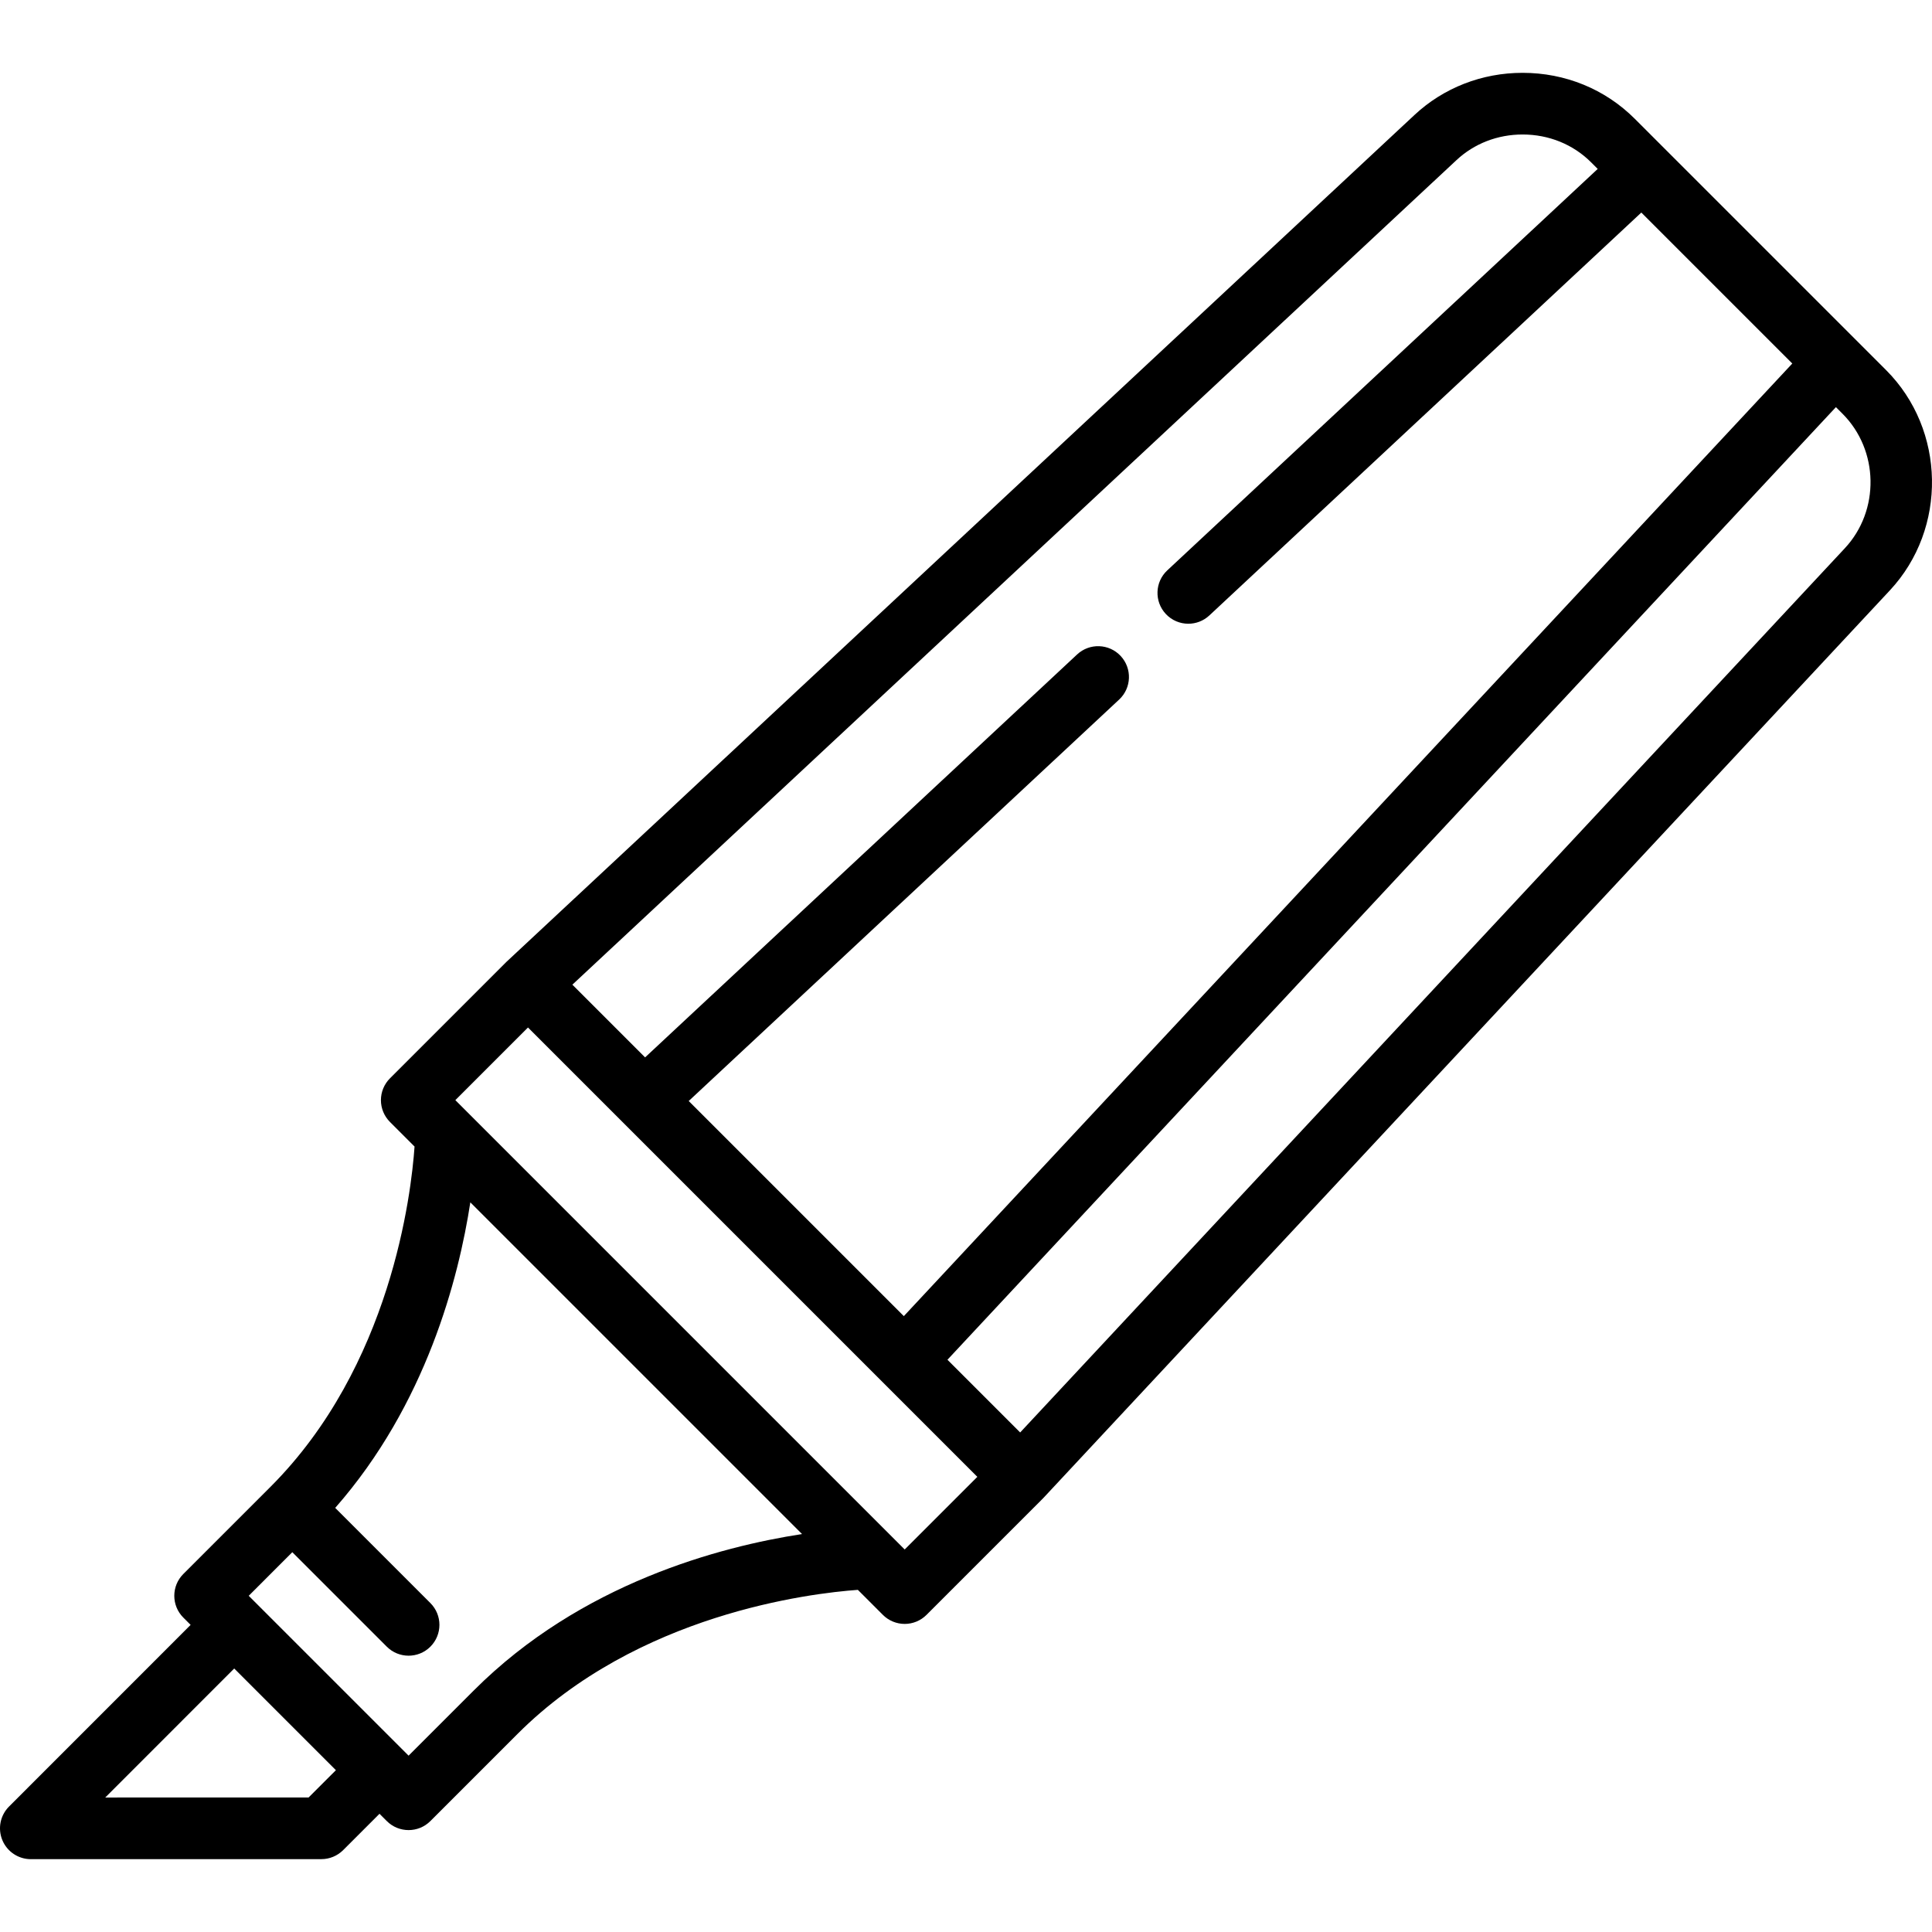 <?xml version="1.0" encoding="iso-8859-1"?>
<!-- Uploaded to: SVG Repo, www.svgrepo.com, Generator: SVG Repo Mixer Tools -->
<svg fill="#000000" height="800px" width="800px" version="1.1" id="Layer_1" xmlns="http://www.w3.org/2000/svg" xmlns:xlink="http://www.w3.org/1999/xlink" 
	 viewBox="0 0 512 512" xml:space="preserve">
<g>
	<g>
		<path d="M499.831,98.079l-66.607-66.607c-7.849-7.849-18.406-12.172-29.727-12.172c-10.751,0-20.919,3.962-28.632,11.155
			L134.352,254.77c-0.069,0.065-0.137,0.131-0.205,0.198l-30.806,30.806c-1.532,1.532-2.392,3.61-2.392,5.777
			c0,2.167,0.861,4.245,2.392,5.777l6.52,6.52c-0.88,12.592-6.237,58.234-38.17,90.167l-23.109,23.109
			c-3.191,3.191-3.191,8.364,0,11.554l1.934,1.934L2.392,478.754c-2.337,2.337-3.034,5.851-1.769,8.903
			c1.265,3.052,4.244,5.043,7.549,5.043l76.995-0.01c2.166,0,4.244-0.862,5.776-2.393l9.629-9.629l1.931,1.931
			c1.596,1.596,3.686,2.393,5.778,2.393c2.091,0,4.182-0.797,5.778-2.393l23.11-23.109c31.817-31.817,77.575-37.256,90.174-38.162
			l6.633,6.633c1.533,1.533,3.61,2.393,5.778,2.393s4.244-0.861,5.778-2.393l30.805-30.806c0.068-0.068,0.133-0.135,0.197-0.205
			l224.317-240.512C516.105,140.077,515.65,113.898,499.831,98.079z M386.01,42.406c4.677-4.362,10.887-6.764,17.488-6.764
			c6.957,0,13.41,2.623,18.172,7.385l1.74,1.74L309.344,151.151c-3.3,3.077-3.479,8.248-0.402,11.547
			c1.609,1.726,3.79,2.598,5.976,2.598c1.996,0,3.996-0.727,5.57-2.195L434.97,56.328l40.006,40.006L239.523,348.788l-57.008-57.008
			l114.072-106.39c3.3-3.077,3.479-8.248,0.402-11.547c-3.077-3.301-8.247-3.482-11.547-0.403L170.954,280.219l-19.27-19.27
			L386.01,42.406z M81.782,476.351l-53.889,0.007l34.178-34.189l26.947,26.947L81.782,476.351z M125.612,447.937l-17.332,17.332
			l-1.921-1.921c-0.021-0.021-38.508-38.508-38.508-38.508c-0.011-0.011-1.937-1.937-1.937-1.937l11.554-11.555l25.035,25.035
			c1.596,1.595,3.688,2.393,5.778,2.393c2.091,0,4.182-0.797,5.778-2.393c3.191-3.191,3.191-8.364,0-11.554l-25.223-25.223
			c24.085-27.414,32.715-60.833,35.807-80.975l87.909,87.909C190.924,409.859,153.984,419.565,125.612,447.937z M239.752,410.629
			l-119.08-119.079l19.252-19.252l119.079,119.079L239.752,410.629z M488.898,145.293L270.353,379.618l-19.269-19.269
			l235.452-252.455l1.74,1.74C497.942,119.3,498.221,135.296,488.898,145.293z"/>
	</g>
</g>
</svg>